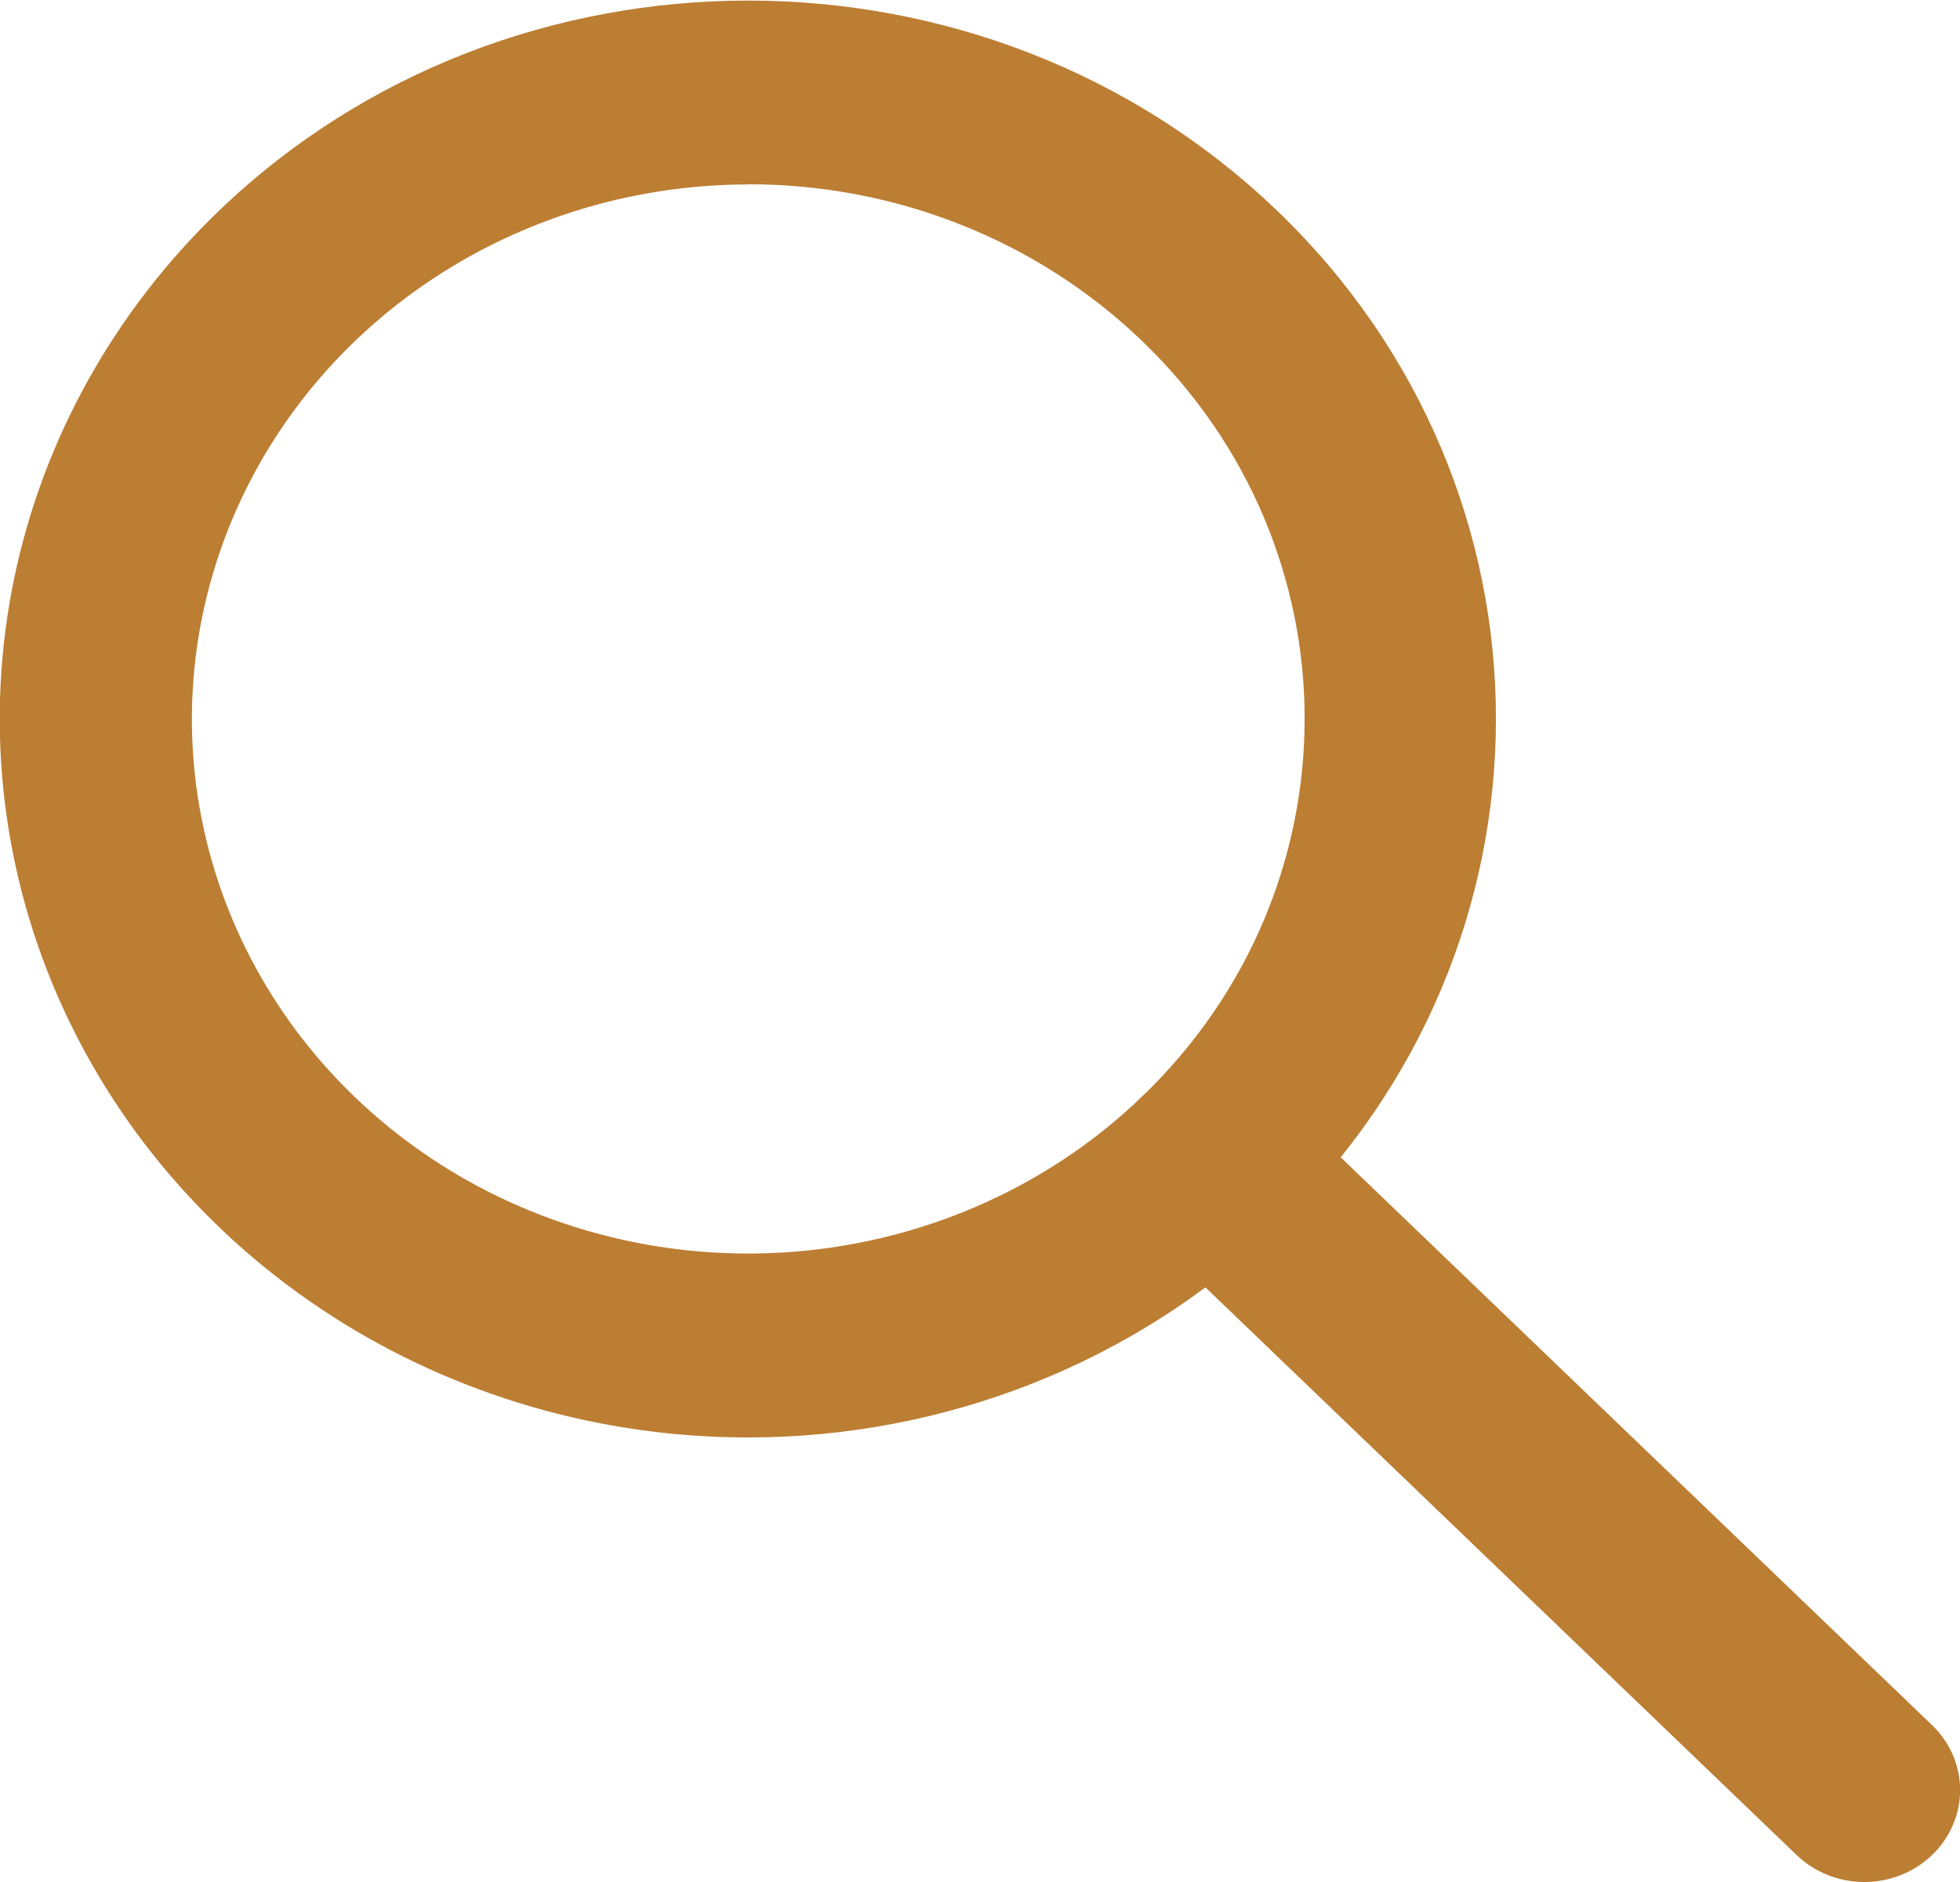 <svg width="25" height="24" viewBox="0 0 25 24" fill="none" xmlns="http://www.w3.org/2000/svg">
<g clip-path="url(#clip0_3179_17)">
<path d="M9.544 18.331C7.656 18.332 5.81 17.794 4.24 16.787C2.67 15.78 1.446 14.349 0.723 12.674C0.001 11 -0.188 9.157 0.18 7.379C0.549 5.601 1.459 3.968 2.794 2.687C6.515 -0.886 12.569 -0.886 16.29 2.687C20.011 6.259 20.011 12.071 16.29 15.643C15.405 16.495 14.353 17.171 13.196 17.632C12.038 18.093 10.797 18.331 9.544 18.331ZM9.544 2.352C8.02 2.353 6.536 2.825 5.313 3.698C4.09 4.571 3.192 5.799 2.751 7.199C2.31 8.6 2.351 10.1 2.866 11.477C3.382 12.854 4.345 14.035 5.614 14.846C6.012 15.101 6.435 15.315 6.878 15.487C8.171 15.99 9.59 16.116 10.957 15.849C12.324 15.582 13.579 14.935 14.564 13.987C17.333 11.329 17.333 7.003 14.564 4.345C13.905 3.712 13.122 3.209 12.26 2.867C11.399 2.524 10.475 2.349 9.542 2.35L9.544 2.352Z" fill="#BC7E33"/>
<path d="M23.78 24C23.62 24 23.461 23.97 23.313 23.911C23.165 23.852 23.03 23.766 22.917 23.657L14.567 15.641C14.338 15.421 14.21 15.123 14.21 14.812C14.21 14.502 14.338 14.204 14.567 13.984C14.796 13.764 15.107 13.64 15.431 13.64C15.754 13.64 16.065 13.764 16.294 13.984L24.643 21.999C24.814 22.163 24.931 22.372 24.978 22.599C25.025 22.827 25.001 23.062 24.908 23.276C24.816 23.491 24.659 23.674 24.459 23.802C24.258 23.931 24.022 24 23.78 24Z" fill="#BC7E33"/>
</g>
<defs>
<clipPath id="clip0_3179_17">
<rect width="25" height="24" fill="white"/>
</clipPath>
</defs>
</svg>

